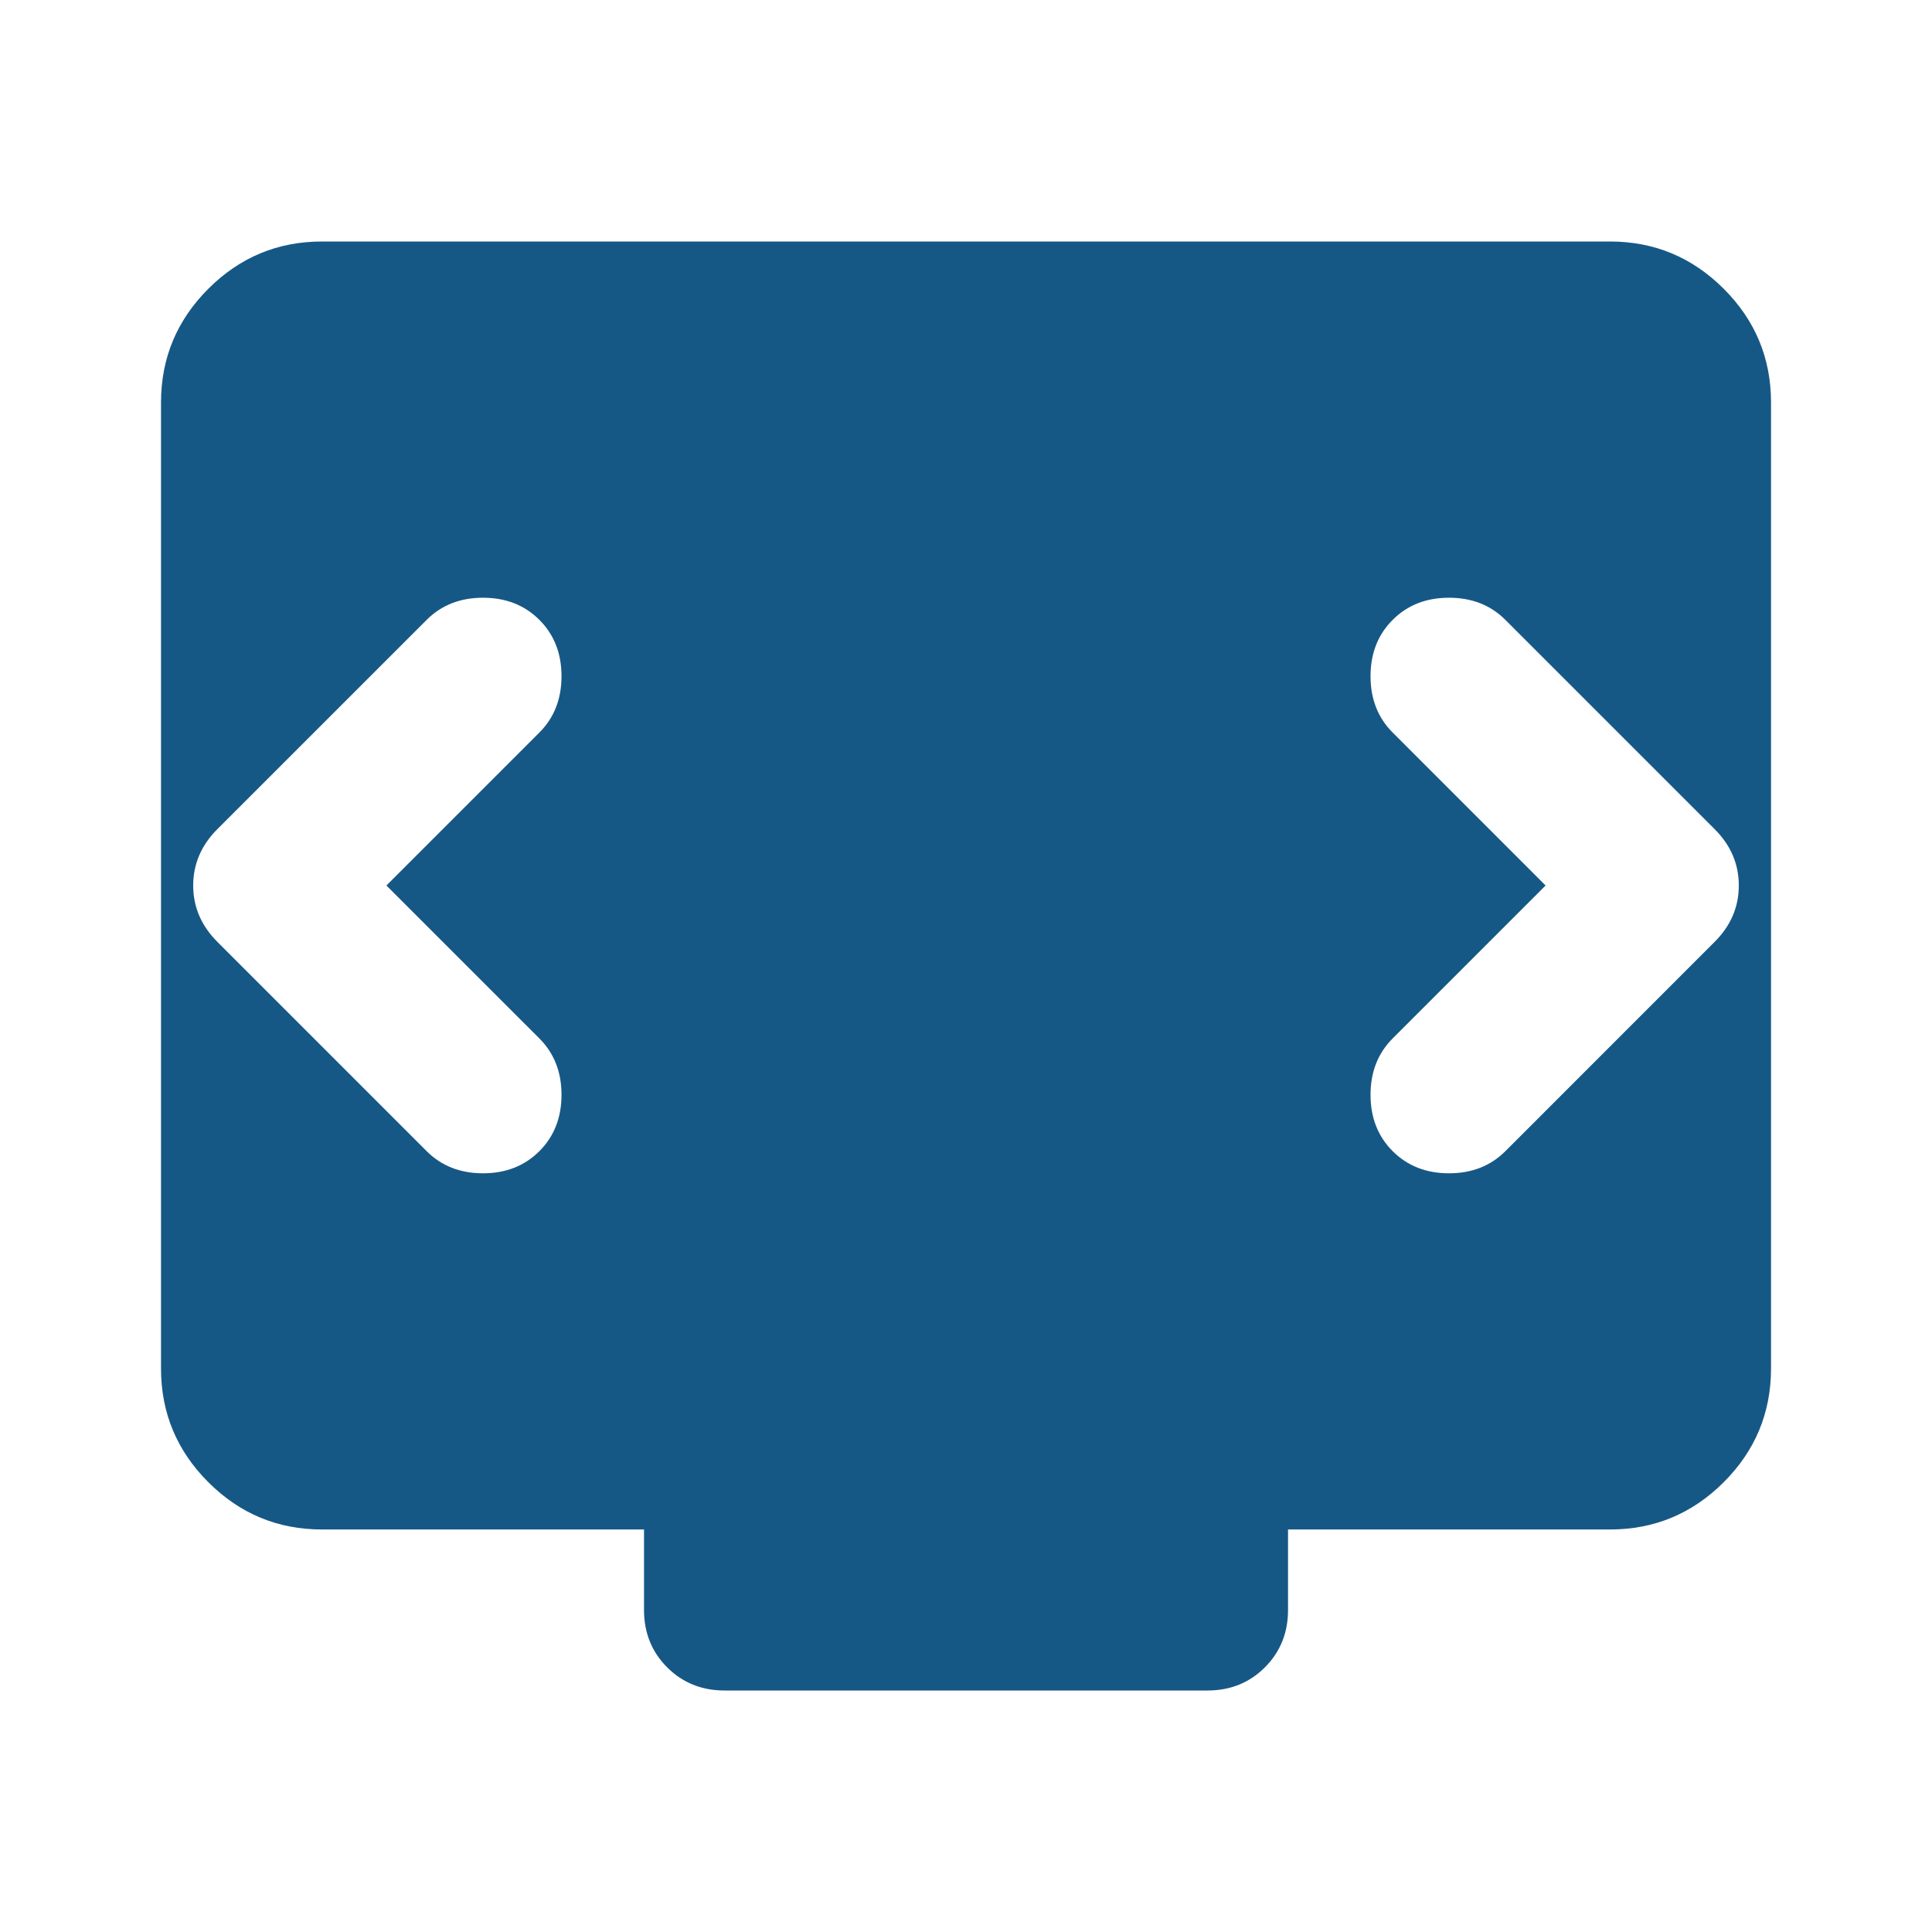 <svg width="44" height="44" viewBox="0 0 44 44" fill="none" xmlns="http://www.w3.org/2000/svg">
<mask id="mask0_1822_442" style="mask-type:alpha" maskUnits="userSpaceOnUse" x="0" y="0" width="44" height="44">
<rect width="44" height="44" fill="#D9D9D9"/>
</mask>
<g mask="url(#mask0_1822_442)">
<path d="M8.8 20.167L12.284 16.683C12.62 16.347 12.788 15.919 12.788 15.4C12.788 14.881 12.62 14.453 12.284 14.117C11.947 13.781 11.52 13.613 11 13.613C10.481 13.613 10.053 13.781 9.717 14.117L4.95 18.883C4.584 19.25 4.4 19.678 4.4 20.167C4.4 20.656 4.584 21.083 4.95 21.45L9.717 26.217C10.053 26.553 10.481 26.721 11 26.721C11.52 26.721 11.947 26.553 12.284 26.217C12.62 25.881 12.788 25.453 12.788 24.933C12.788 24.414 12.62 23.986 12.284 23.65L8.8 20.167ZM35.2 20.167L31.717 23.65C31.381 23.986 31.213 24.414 31.213 24.933C31.213 25.453 31.381 25.881 31.717 26.217C32.053 26.553 32.481 26.721 33 26.721C33.52 26.721 33.947 26.553 34.284 26.217L39.05 21.45C39.417 21.083 39.6 20.656 39.6 20.167C39.6 19.678 39.417 19.25 39.05 18.883L34.284 14.117C33.947 13.781 33.52 13.613 33 13.613C32.481 13.613 32.053 13.781 31.717 14.117C31.381 14.453 31.213 14.881 31.213 15.4C31.213 15.919 31.381 16.347 31.717 16.683L35.2 20.167ZM16.5 38.5C15.981 38.5 15.546 38.324 15.194 37.973C14.843 37.621 14.667 37.186 14.667 36.667V34.833H7.334C6.325 34.833 5.462 34.474 4.744 33.756C4.026 33.038 3.667 32.175 3.667 31.167V9.167C3.667 8.158 4.026 7.295 4.744 6.577C5.462 5.859 6.325 5.5 7.334 5.5H36.667C37.675 5.5 38.538 5.859 39.257 6.577C39.975 7.295 40.334 8.158 40.334 9.167V31.167C40.334 32.175 39.975 33.038 39.257 33.756C38.538 34.474 37.675 34.833 36.667 34.833H29.334V36.667C29.334 37.186 29.158 37.621 28.807 37.973C28.455 38.324 28.02 38.5 27.5 38.5H16.5Z" fill="#165885"/>
</g>
</svg>
